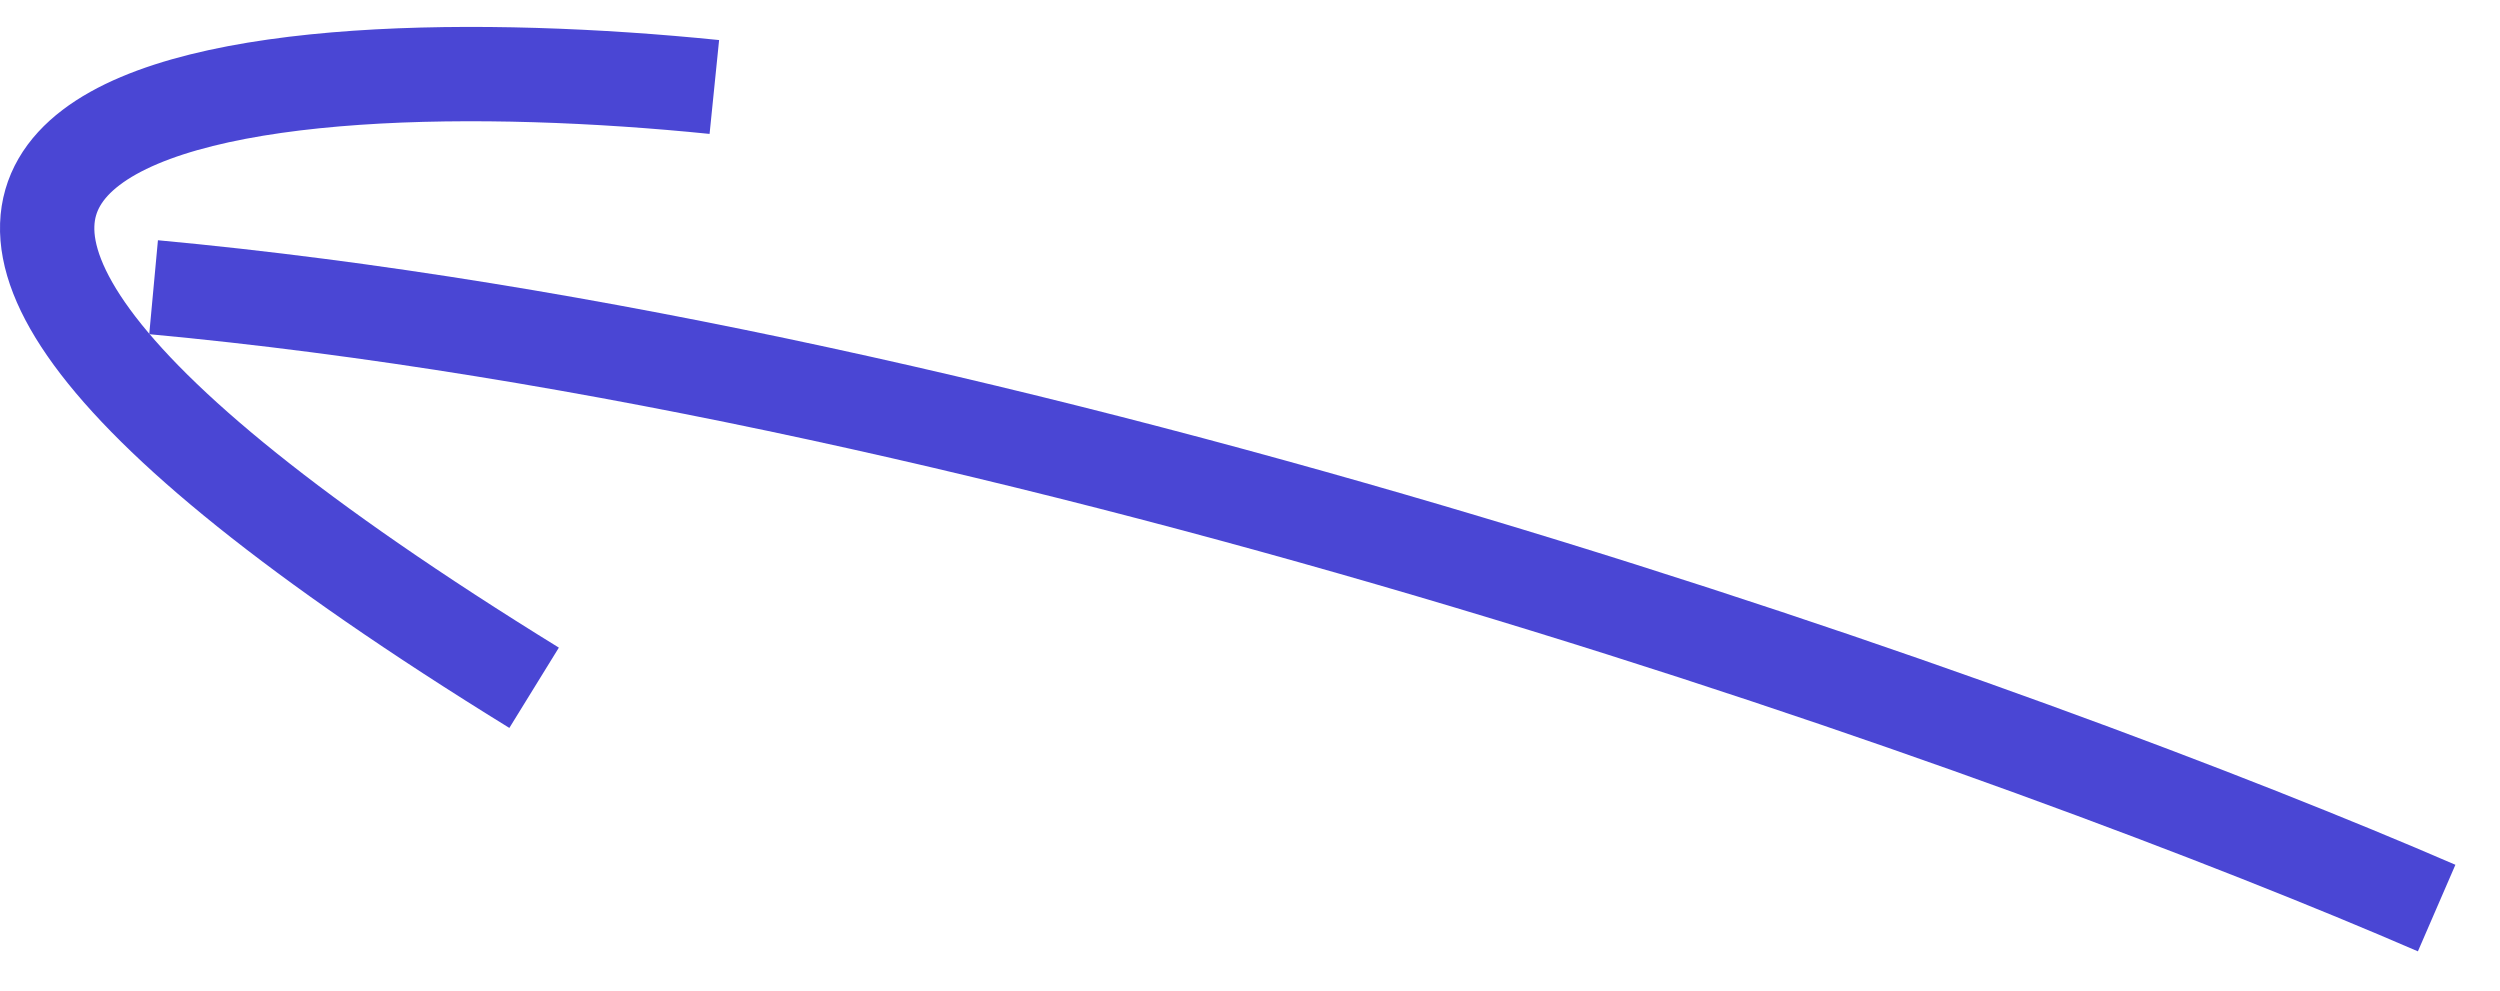 <svg width="53" height="21" viewBox="0 0 53 21" fill="none" xmlns="http://www.w3.org/2000/svg">
<g id="Group 5">
<path id="Vector 12" d="M51.657 19.251C43.165 15.572 21.597 7.788 3.256 6.089" stroke="#4A46D4" stroke-width="2"/>
<path id="Vector 13" d="M15.144 1.844C5.379 0.853 -9.057 2.014 11.323 14.581" stroke="#4A46D4" stroke-width="2"/>
</g>
</svg>
